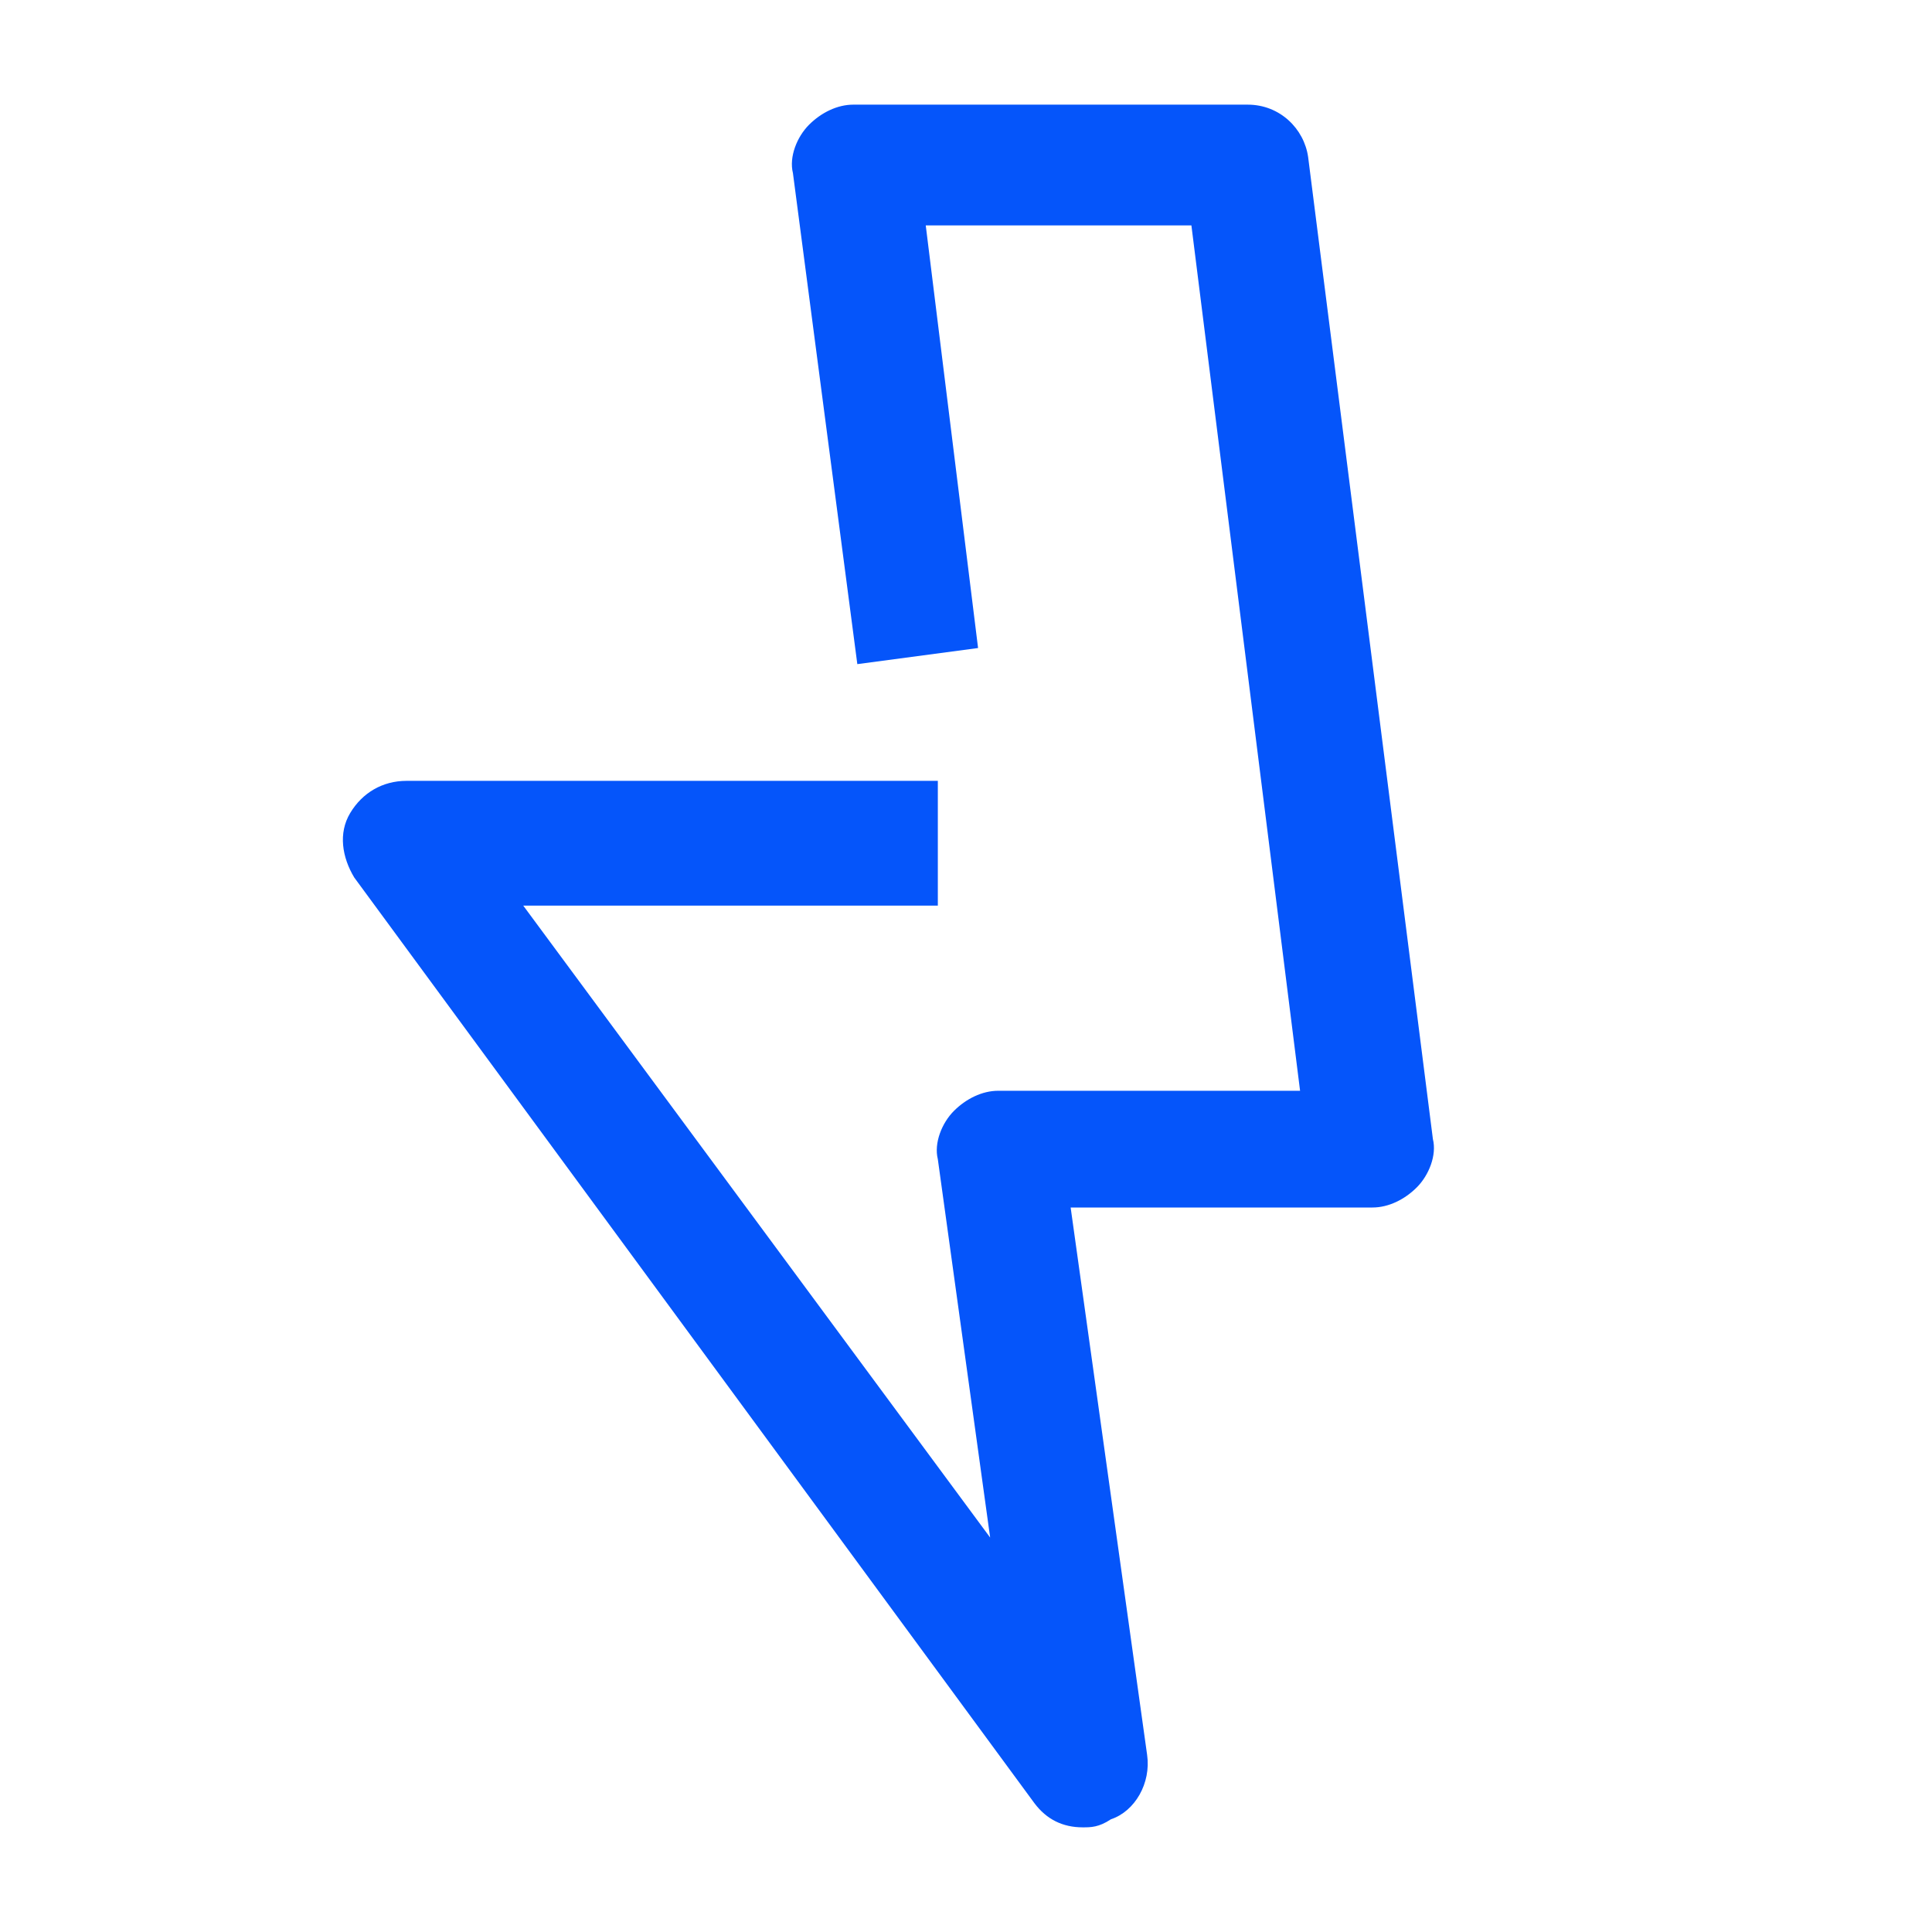 <?xml version="1.0" encoding="utf-8"?>
<!-- Generator: Adobe Illustrator 21.1.0, SVG Export Plug-In . SVG Version: 6.00 Build 0)  -->
<svg version="1.1" id="Layer_1" xmlns="http://www.w3.org/2000/svg" xmlns:xlink="http://www.w3.org/1999/xlink" x="0px" y="0px"
	 width="48px" height="48px" viewBox="0 0 48 48" style="enable-background:new 0 0 48 48;" xml:space="preserve">
<style type="text/css">
	.st0{display:none;}
	.st1{display:inline;}
	.st2{fill:#0555FA;}
</style>
<g id="Livello_2" class="st0">
	<g id="ENEL_MAP" class="st1">
		<path class="st2" d="M24,40.4c-0.5,0-1-0.2-1.2-0.6C21.2,38.3,8,24.2,8,16C8,7.2,15.1,0,24,0c1,0,1.7,0.8,1.7,1.7l0,0v7
			c4,1,6.4,5,5.5,9c-1,4-5,6.4-9,5.5s-6.4-5-5.5-9c0.4-1.4,1.1-2.7,2.2-3.7l2.4,2.6c-1.6,1.4-1.7,3.9-0.2,5.6
			c1.4,1.6,3.9,1.7,5.6,0.2c1.6-1.4,1.7-3.9,0.2-5.6C26.1,12.5,25,12,24,12s-1.7-0.8-1.7-1.7l0,0V3.6c-6,0.9-10.7,6-10.7,12.4
			c0,5.3,8,15.2,12.5,20.1c1.1-1.2,2.7-3.1,4.5-5.3l2.8,2.2c-3.1,3.9-5.8,6.8-5.9,6.9C24.9,40.2,24.4,40.4,24,40.4"/>
		<path class="st2" d="M23.7,48c-0.3,0-0.6-0.1-0.9-0.2L1.9,36.7c-0.9-0.5-1.1-1.5-0.8-2.4c0.2-0.3,0.4-0.6,0.7-0.7l8.8-5.1l1.8,3.1
			l-6,3.4l17.2,9.2l17.7-10l-8.5-4.1c-0.1-0.1-0.3-0.2-0.4-0.3l-0.9-0.7c-0.7-0.6-0.9-1.6-0.3-2.4c4.1-5.9,5.1-9.2,5.1-10.8
			c0-5.5-3.5-10.3-8.7-11.9l1.1-3.4C35.5,2.9,40,9,40,16c0,2.9-1.5,6.7-4.7,11.4L46,32.5c0.9,0.4,1.2,1.4,0.9,2.4
			c-0.2,0.3-0.4,0.6-0.8,0.8L24.5,47.8C24.3,47.9,24.1,48,23.7,48"/>
	</g>
</g>
<path class="st2" d="M26.9,45.4c-0.5,0-0.9-0.2-1.2-0.6l-16.9-23c-0.3-0.5-0.4-1.1-0.1-1.6c0.3-0.5,0.8-0.8,1.4-0.8h13.2v3.1H13
	l11.6,15.7l-1.3-9.4c-0.1-0.4,0.1-0.9,0.4-1.2c0.3-0.3,0.7-0.5,1.1-0.5h7.5L29.6,5.6H23l1.3,10.5l-3,0.4L19.7,4.3
	c-0.1-0.4,0.1-0.9,0.4-1.2c0.3-0.3,0.7-0.5,1.1-0.5H31c0.8,0,1.4,0.6,1.5,1.3l3.1,24.4c0.1,0.4-0.1,0.9-0.4,1.2
	c-0.3,0.3-0.7,0.5-1.1,0.5h-7.5l1.9,13.6c0.1,0.7-0.3,1.4-0.9,1.6C27.3,45.4,27.1,45.4,26.9,45.4z"/>
</svg>
